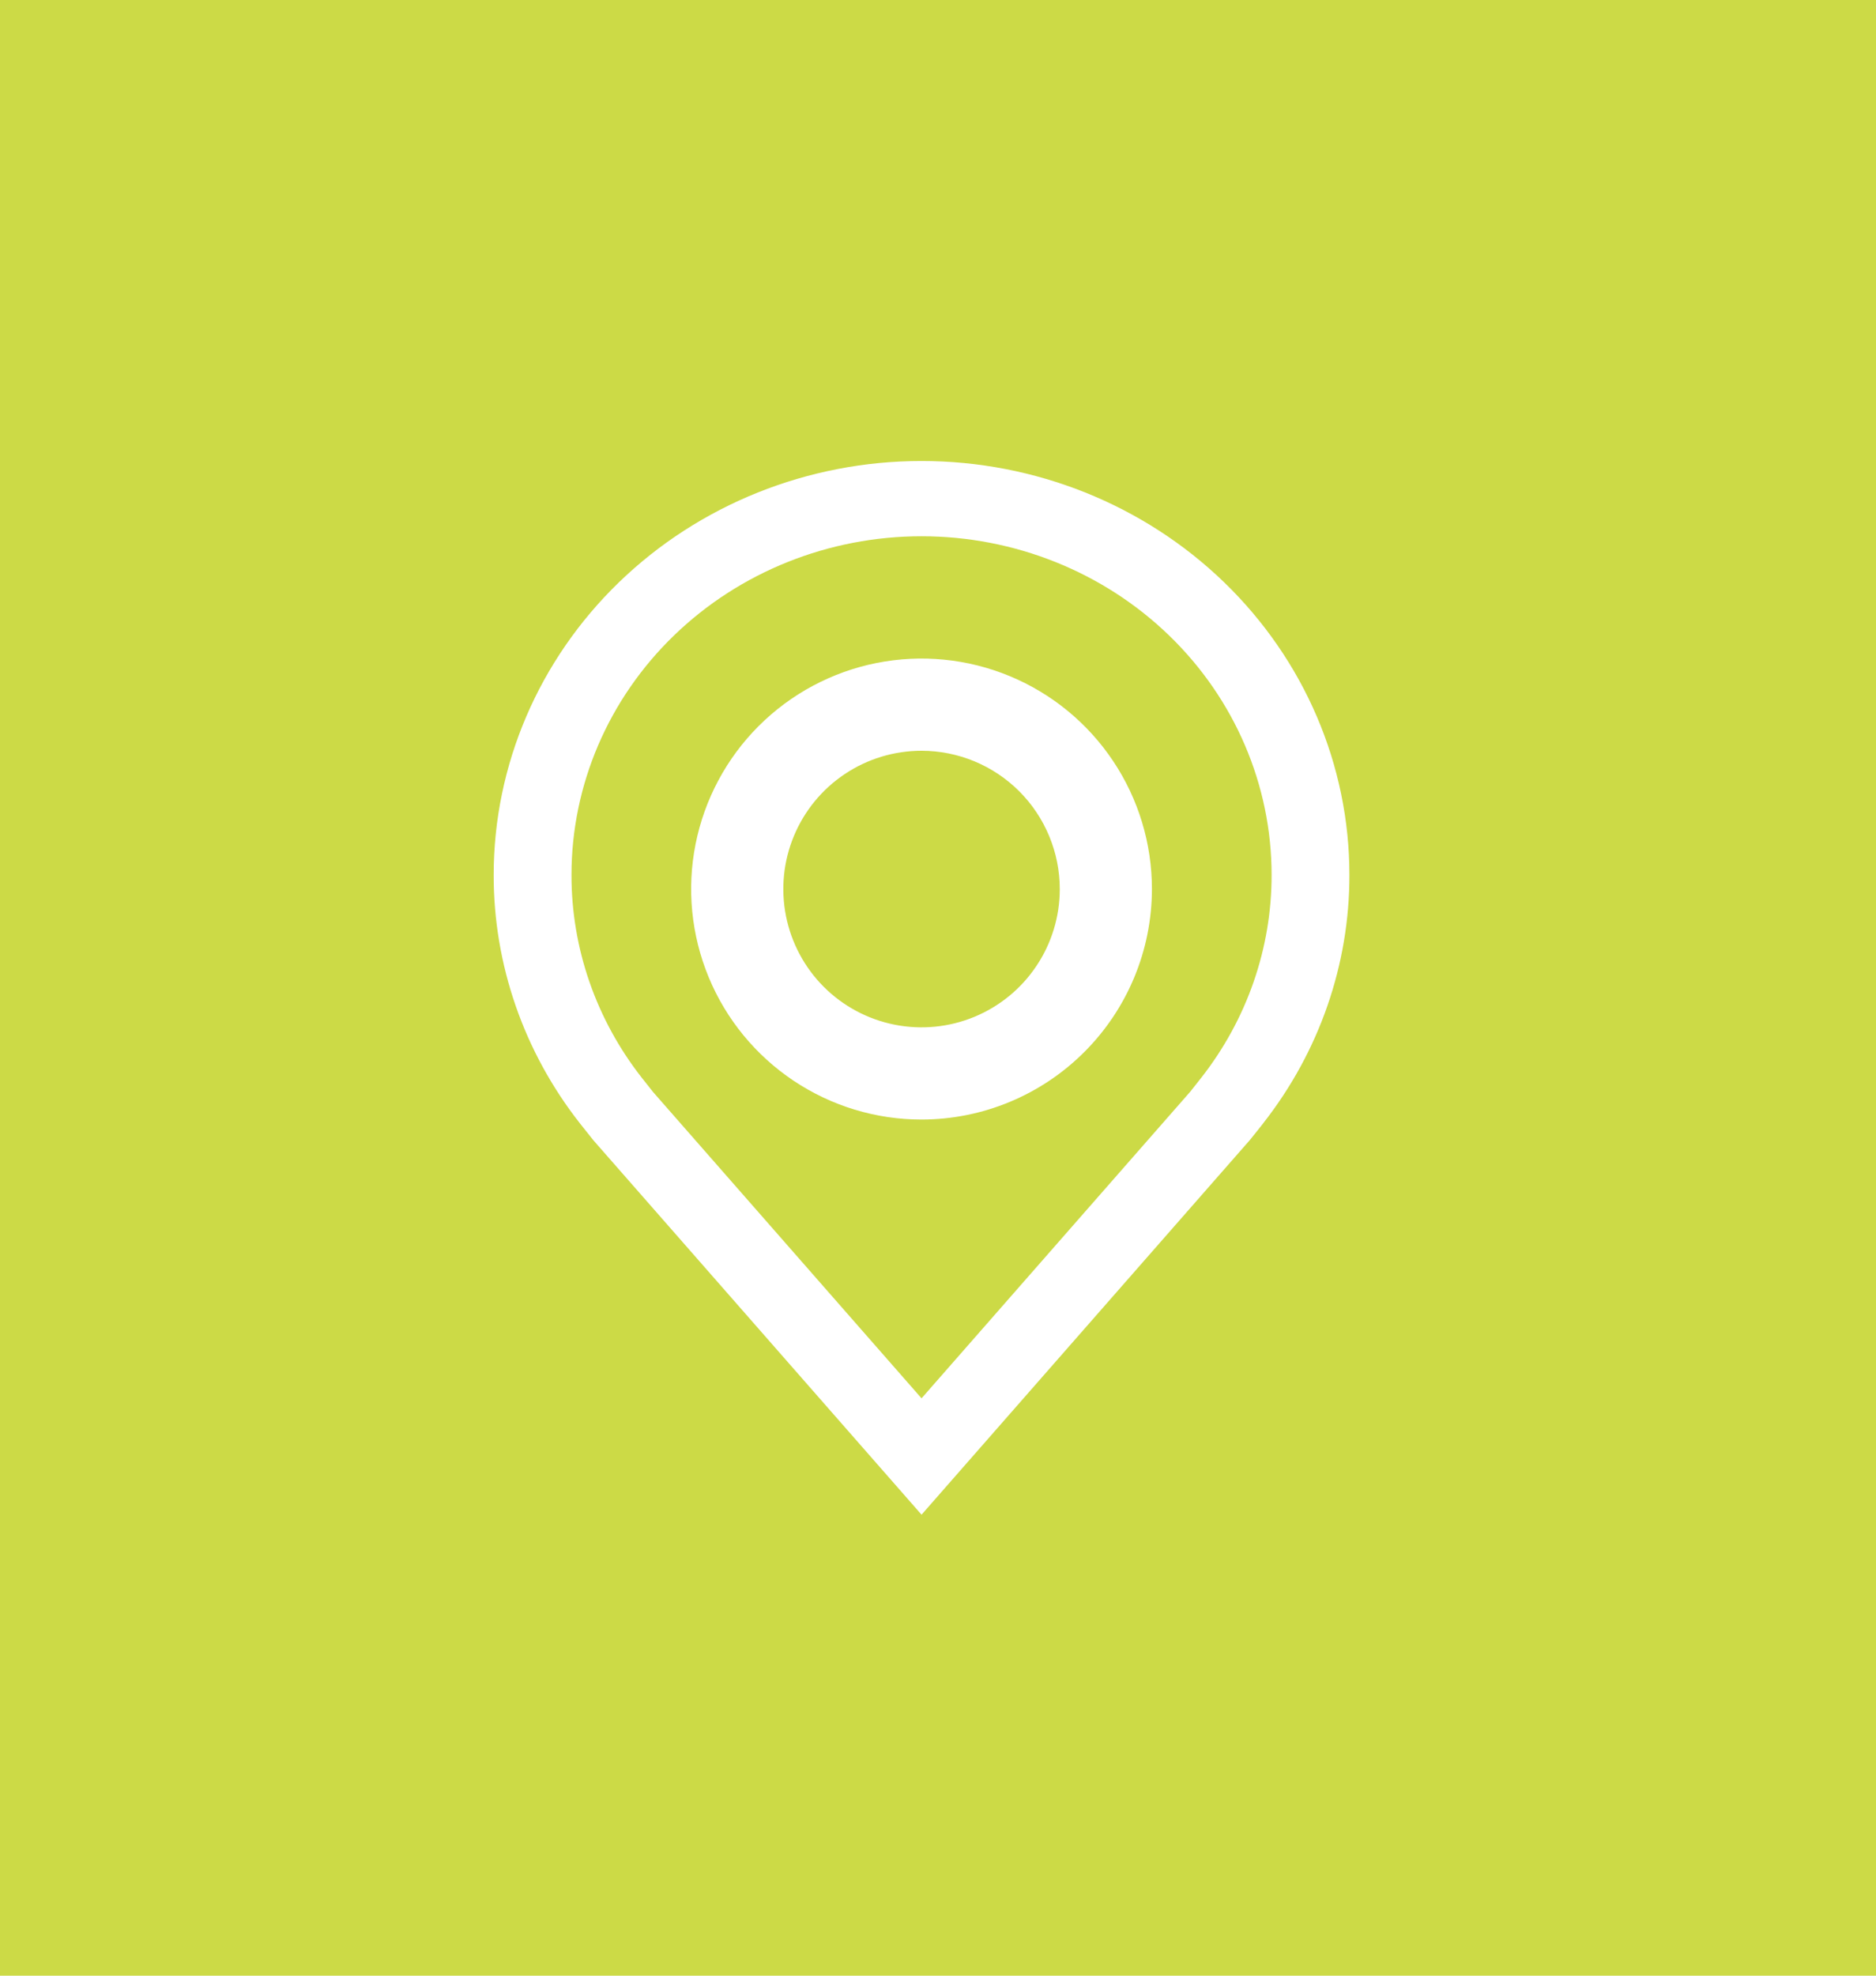 <svg width="57" height="60" viewBox="0 0 57 60" fill="none" xmlns="http://www.w3.org/2000/svg">
<rect width="57" height="60" fill="#CCDA46"/>
<path d="M28 34C26.616 34 25.262 33.59 24.111 32.82C22.96 32.051 22.063 30.958 21.533 29.679C21.003 28.4 20.864 26.992 21.134 25.634C21.405 24.276 22.071 23.029 23.05 22.05C24.029 21.071 25.276 20.405 26.634 20.134C27.992 19.864 29.4 20.003 30.679 20.533C31.958 21.063 33.051 21.96 33.82 23.111C34.59 24.262 35 25.616 35 27C34.998 28.856 34.26 30.635 32.947 31.947C31.635 33.26 29.856 33.998 28 34ZM28 22.8C27.169 22.8 26.357 23.046 25.667 23.508C24.976 23.969 24.438 24.625 24.12 25.393C23.802 26.16 23.719 27.005 23.881 27.819C24.043 28.634 24.443 29.383 25.03 29.97C25.617 30.557 26.366 30.957 27.181 31.119C27.995 31.281 28.84 31.198 29.607 30.88C30.375 30.562 31.031 30.024 31.492 29.333C31.954 28.643 32.2 27.831 32.2 27C32.199 25.886 31.756 24.819 30.969 24.031C30.181 23.244 29.114 22.801 28 22.8Z" fill="white"/>
<path d="M28 46L18.03 34.63C17.892 34.459 17.755 34.287 17.619 34.114C15.916 31.945 14.996 29.295 15 26.571C15 23.237 16.37 20.04 18.808 17.682C21.246 15.325 24.552 14 28 14C31.448 14 34.754 15.325 37.192 17.682C39.63 20.04 41 23.237 41 26.571C41.004 29.294 40.084 31.942 38.382 34.111L38.381 34.114C38.381 34.114 38.026 34.565 37.973 34.625L28 46ZM19.505 32.737C19.508 32.737 19.782 33.089 19.844 33.165L28 42.466L36.166 33.152C36.218 33.089 36.495 32.735 36.496 32.734C37.887 30.961 38.639 28.797 38.636 26.571C38.636 23.843 37.516 21.227 35.521 19.298C33.526 17.369 30.821 16.286 28 16.286C25.179 16.286 22.474 17.369 20.479 19.298C18.484 21.227 17.364 23.843 17.364 26.571C17.361 28.798 18.113 30.964 19.505 32.737Z" fill="white"/>
</svg>
